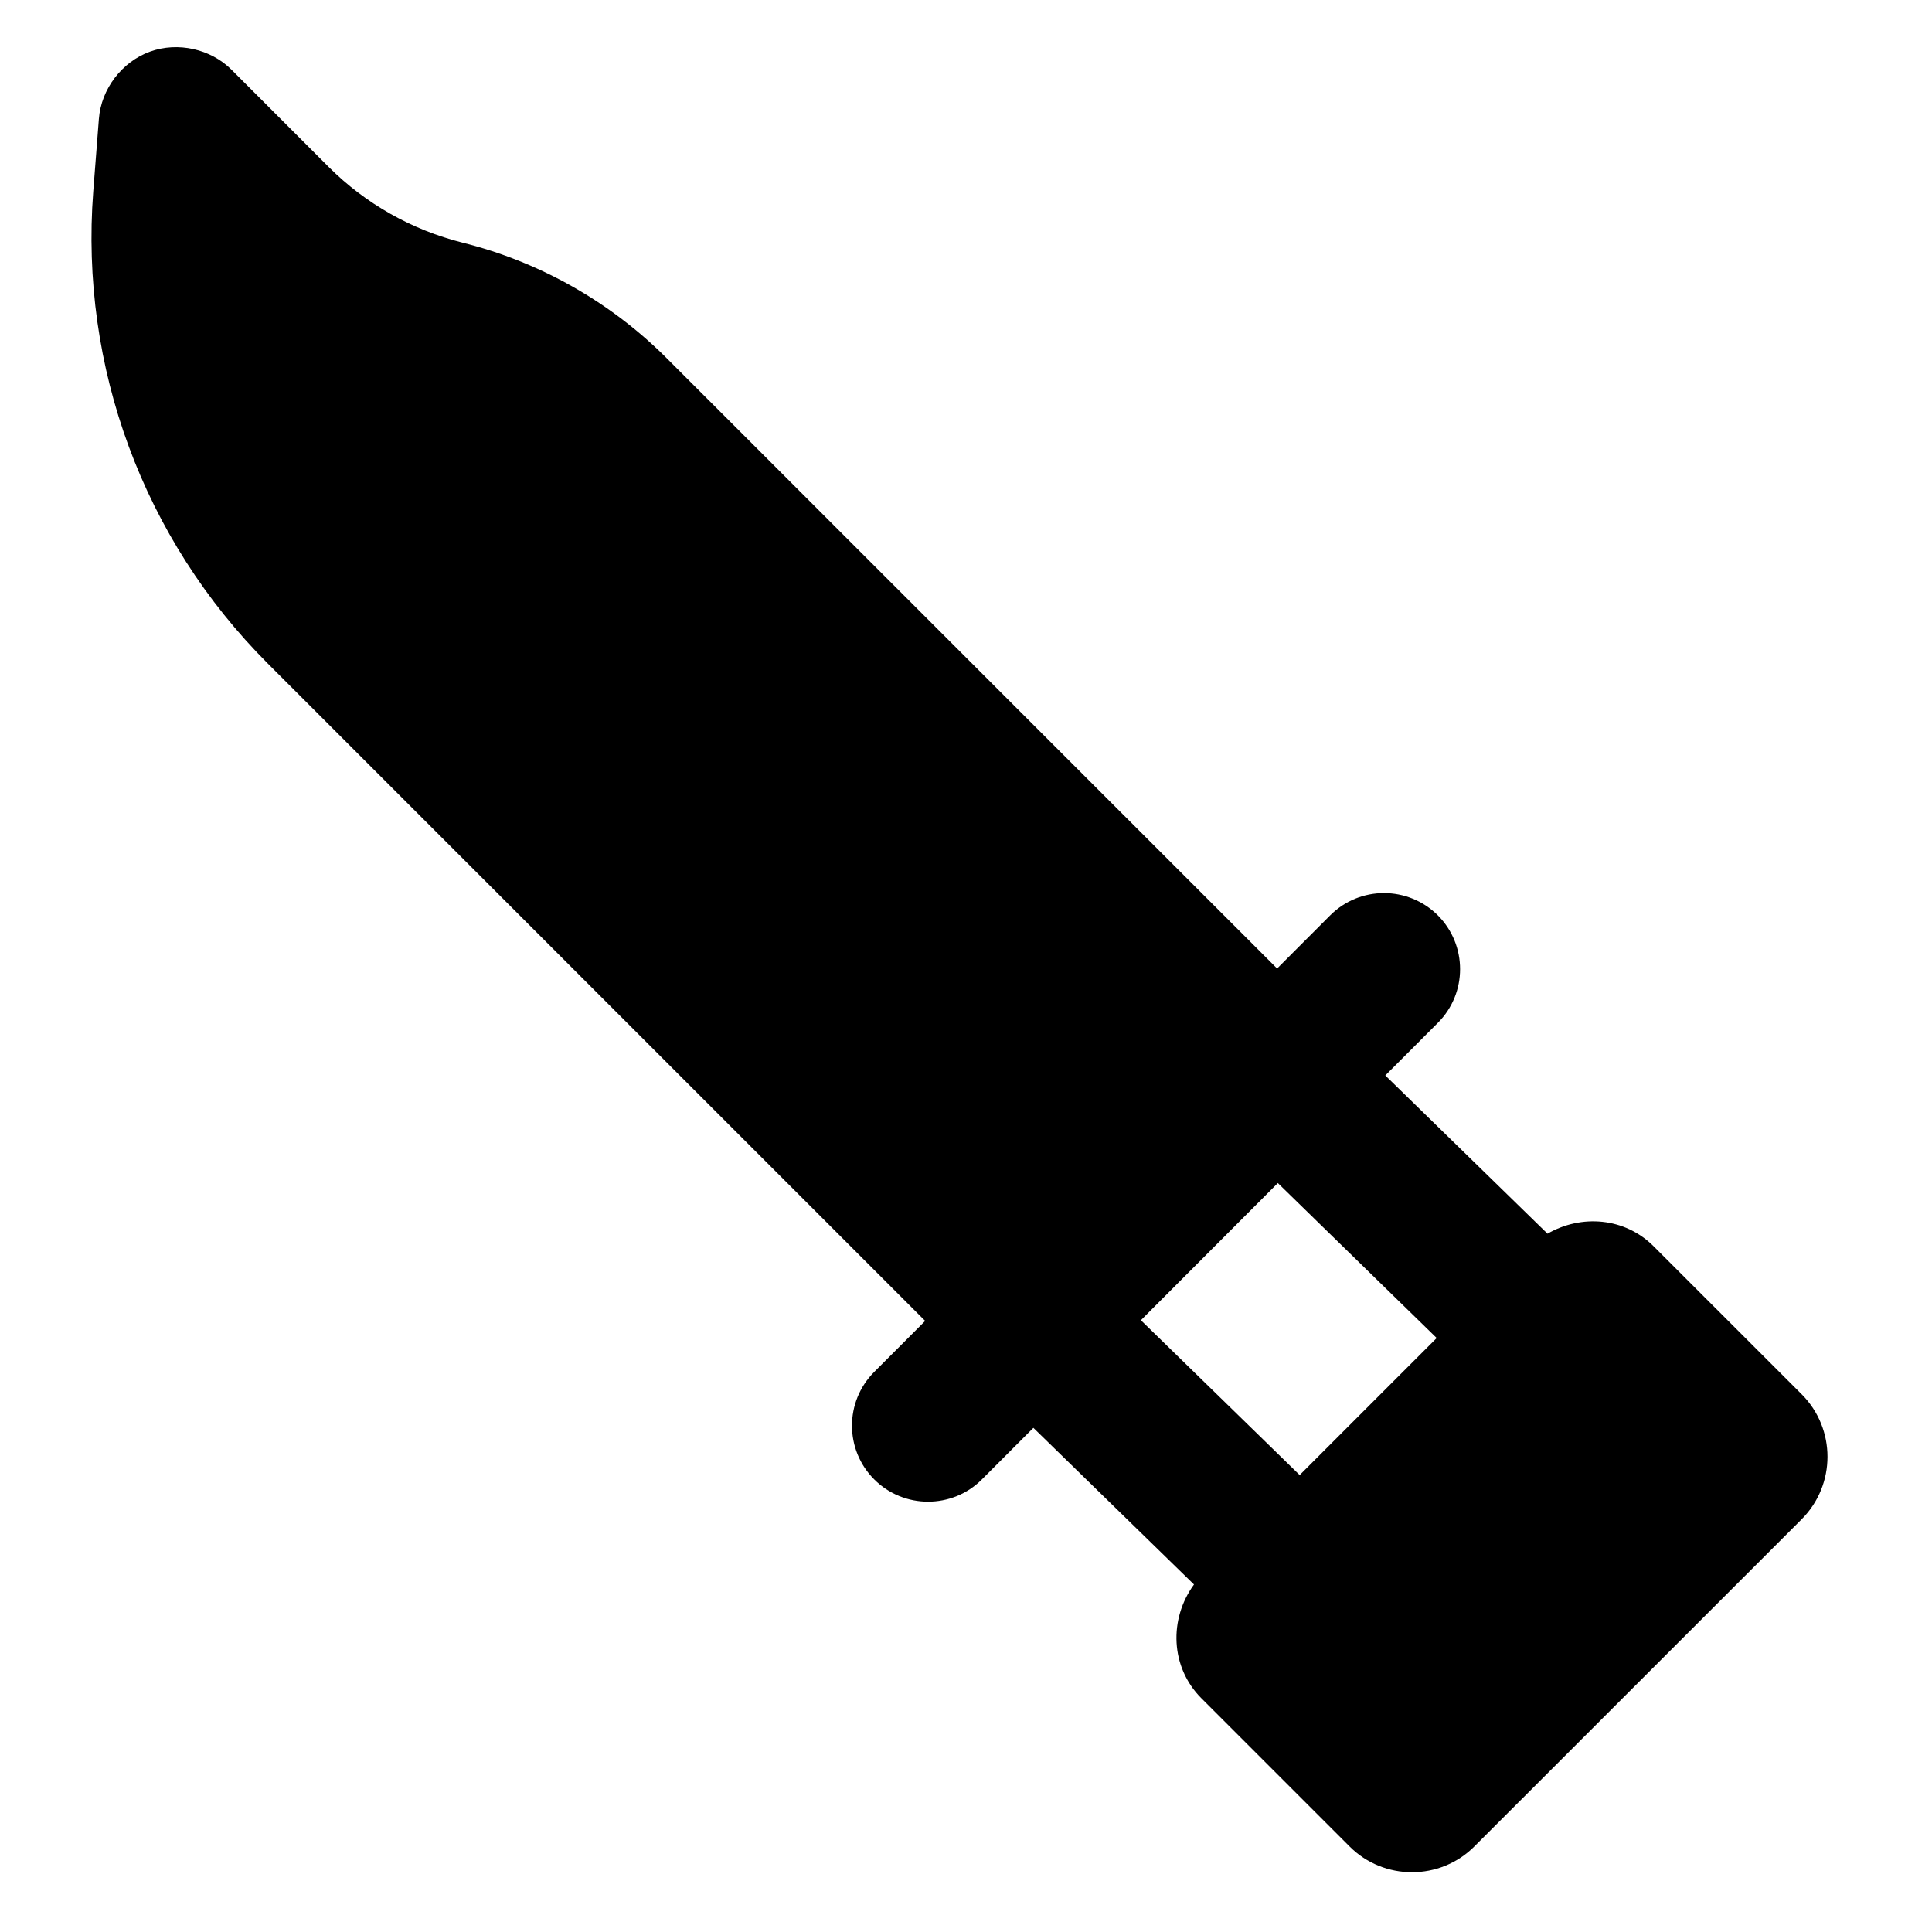 <?xml version="1.0" encoding="UTF-8"?>
<!-- Uploaded to: SVG Repo, www.svgrepo.com, Generator: SVG Repo Mixer Tools -->
<svg fill="#000000" width="800px" height="800px" version="1.1" viewBox="144 144 512 512" xmlns="http://www.w3.org/2000/svg">
 <path d="m482.64 457.52 42.098 41.07-36.312 36.316-42.078-41.031zm138.81 55.965-39.234-39.219c-7.637-7.637-19.145-8.504-28.113-3.324l-42.984-41.938 13.926-13.945c7.859-7.859 7.859-20.617-0.02-28.496-7.883-7.84-20.637-7.859-28.516 0.02l-14.066 14.086-161.7-161.68c-14.934-14.953-33.676-25.574-54.191-30.691-13.402-3.367-25.695-10.301-35.469-20.074l-25.715-25.734c-5.519-5.519-14.227-7.477-21.582-4.816-7.477 2.68-12.977 9.914-13.582 17.836l-1.492 19.227c-3.566 46.512 13.281 92.137 46.289 125.14l174.18 174.18-13.504 13.523c-7.859 7.859-7.859 20.637 0.02 28.496 3.93 3.93 9.09 5.883 14.25 5.883 5.156 0 10.336-1.953 14.266-5.902l13.645-13.664 42.562 41.512c-6.672 9.152-6.289 21.906 1.973 30.168l39.238 39.238c4.555 4.574 10.559 6.852 16.566 6.852 5.984 0 11.988-2.277 16.543-6.852l86.715-86.695c9.133-9.129 9.133-24 0-33.129z" fill-rule="evenodd"/>
</svg>